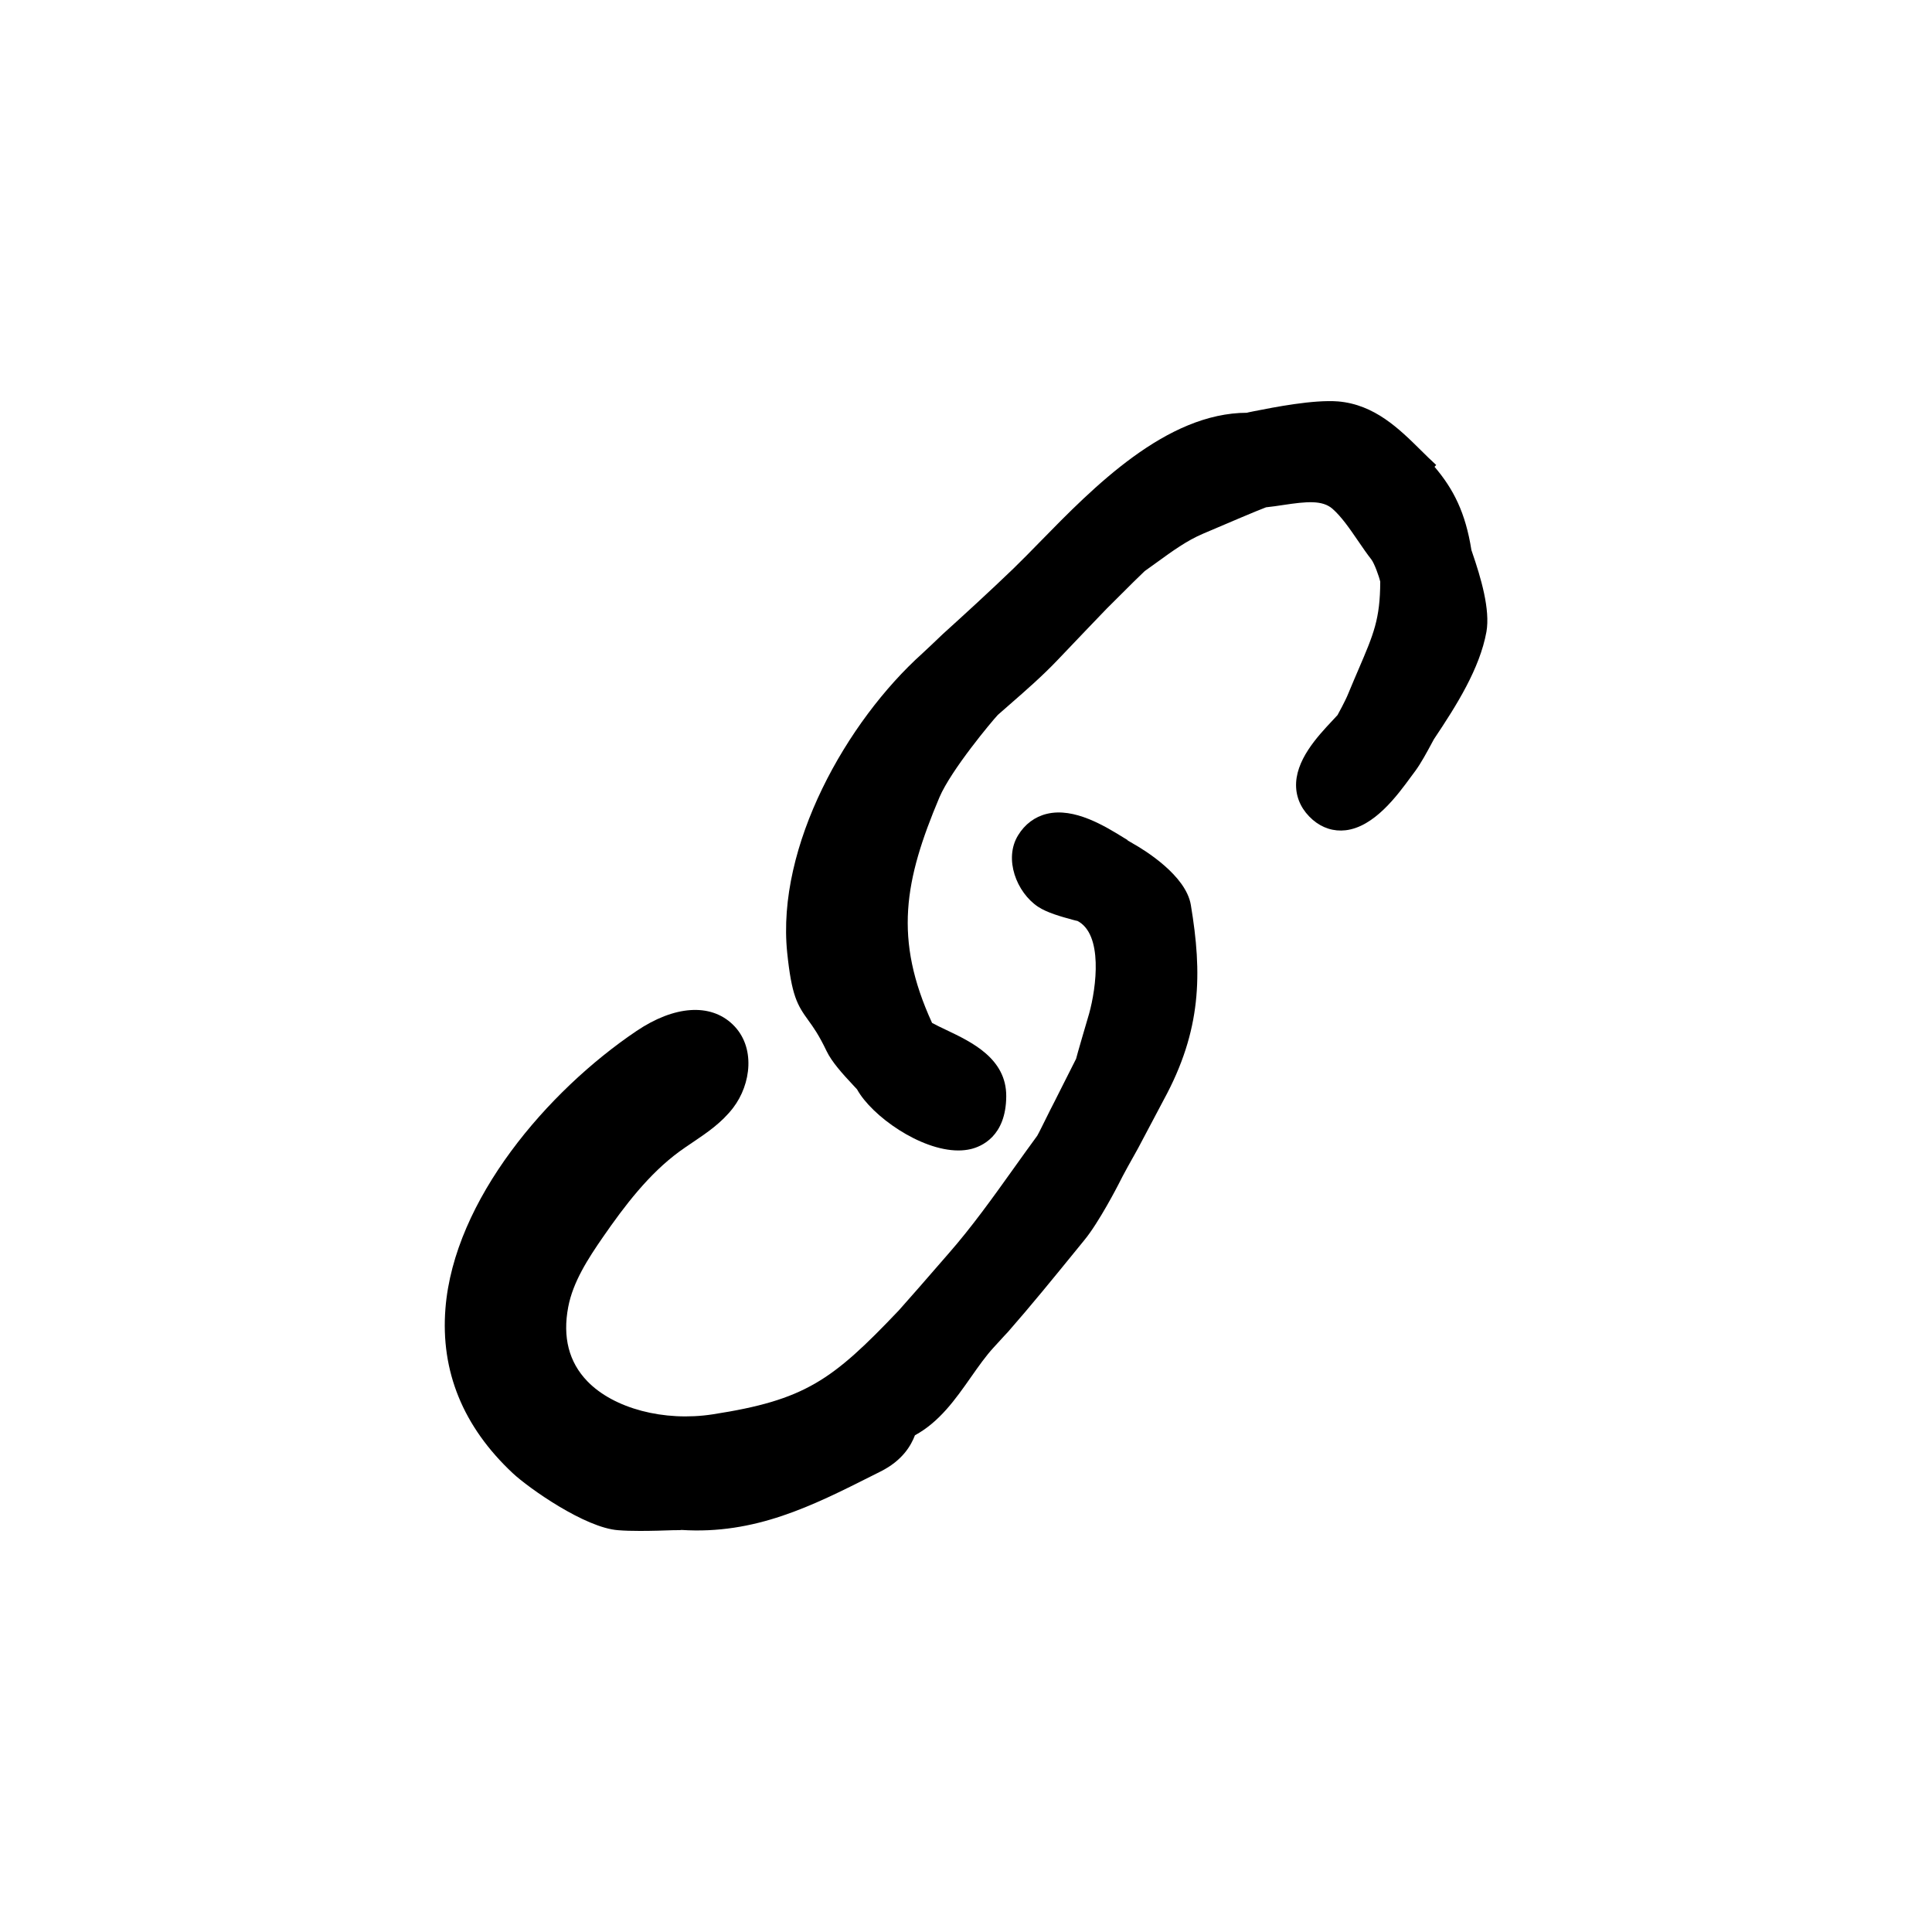 <?xml version="1.0" encoding="UTF-8"?>
<!-- Uploaded to: ICON Repo, www.svgrepo.com, Generator: ICON Repo Mixer Tools -->
<svg fill="#000000" width="800px" height="800px" version="1.1" viewBox="144 144 512 512" xmlns="http://www.w3.org/2000/svg">
 <g>
  <path d="m444.17 367.5c-0.422-0.262-0.883-0.527-1.367-0.797l0.039-0.066-1.09-0.664c-4.887-3.012-13.059-8.062-20.328-6.297-3.184 0.766-5.828 2.742-7.621 5.688-3.848 6.258-0.395 15.156 5.301 18.941 2.352 1.551 5.941 2.578 9.406 3.508 0.594 0.16 1.074 0.281 0.934 0.195 6.961 3.481 5.106 17.707 3.176 24.641-0.504 1.664-1.188 4.027-1.84 6.277-0.816 2.805-1.566 5.438-1.605 5.668l-3.641 7.215c-1.527 3.039-2.891 5.754-3.254 6.422l-0.523 1.055c-1.039 2.086-2.492 5.047-2.875 5.691-2.125 2.898-4.223 5.828-6.316 8.762-5.43 7.602-11.047 15.469-17.242 22.523-4.402 5.109-12.41 14.238-13.133 15.008-17.703 18.617-24.859 23.754-49.297 27.539-12.883 1.996-26.254-1.527-33.246-8.77-4.883-5.055-6.59-11.672-5.062-19.68 1.258-6.641 5.246-12.797 9.215-18.535 5.719-8.262 12.137-16.73 20.312-22.707 1.113-0.812 2.266-1.586 3.422-2.363 3.785-2.551 7.691-5.184 10.746-9.164 4.793-6.242 6.047-16.234-0.141-22.133-5.918-5.656-15.441-4.988-25.473 1.773-23.543 15.871-48.332 44.754-50.621 73.516-1.324 16.656 4.68 31.352 17.855 43.68 4.188 3.914 19.145 14.484 27.945 15.094 1.633 0.137 3.656 0.188 5.75 0.188 3.141 0 6.422-0.105 8.766-0.188 1.137-0.035 2.031 0.016 2.227-0.07 19.527 1.254 34.633-6.363 50.629-14.414l2.121-1.066c5.93-2.969 8.125-6.996 9.129-9.609 6.531-3.562 10.734-9.551 14.812-15.359 2.039-2.906 3.969-5.656 6.082-7.949l1.641-1.789c0.789-0.867 1.57-1.727 2.09-2.258 6.207-7.082 12.191-14.445 17.984-21.559l2.289-2.812c3.84-4.641 8.961-14.605 9.035-14.758 1.25-2.559 3.824-7.133 4.797-8.852l0.402-0.727c1.285-2.394 3.266-6.152 4.769-9.004 1.027-1.953 1.828-3.473 2.016-3.812 10.082-18.496 10.227-33.488 7.199-51.66-1.297-7.828-12.266-14.555-15.414-16.32z"/>
  <path d="m534.15 290.4-0.211-0.621c-1.551-9.891-4.758-16.191-9.773-22.07l0.438-0.484c-1.344-1.215-2.676-2.527-4.016-3.859-5.769-5.707-12.305-12.172-22-12.988-6.543-0.5-16.816 1.523-22.34 2.613-1.062 0.211-1.84 0.371-1.715 0.395-21.484 0-40.809 19.766-54.914 34.195-2.504 2.562-4.871 4.984-7.074 7.117-6.359 6.121-12.984 12.172-18.723 17.367-1.613 1.543-4.766 4.551-5.406 5.113-19.996 17.98-38.711 50.996-35.801 79.309 1.18 11.375 2.648 13.844 5.606 17.922 1.301 1.789 2.769 3.824 4.832 8.141 1.367 2.852 4.211 6.016 7.019 9.008 0.438 0.469 0.812 0.855 1.055 1.137 3.894 7.059 16.758 16.191 26.844 16.191 1.129 0 2.223-0.117 3.266-0.359 2.816-0.66 9.375-3.356 9.426-14.02 0.047-9.977-9.16-14.355-15.879-17.547-1.367-0.648-2.672-1.27-3.777-1.875-10.219-22.297-7.336-37.754 1.945-59.766 3.117-7.316 14.07-20.367 15.477-21.855l3.269-2.863c4.168-3.637 8.473-7.394 12.465-11.574 4.188-4.41 12.531-13.125 13.133-13.734 6.09-6.098 9.543-9.492 10.066-9.949 1.098-0.77 2.188-1.562 3.266-2.344 4.062-2.949 7.898-5.738 12.207-7.566l1.809-0.77c4.223-1.805 12.773-5.457 14.879-6.223 1.473-0.145 3.012-0.379 4.578-0.613 6.121-0.922 10.332-1.344 13.035 1.02 2.394 2.102 4.613 5.344 6.758 8.48 1.215 1.773 2.387 3.488 3.527 4.934 0.812 1.059 2.055 4.523 2.359 5.906-0.039 9.895-1.734 13.84-5.754 23.211-0.82 1.91-1.723 4.016-2.731 6.457-0.734 1.84-2.637 5.32-2.836 5.668l-1.355 1.461c-3.977 4.238-9.98 10.641-9.621 17.695 0.168 3.269 1.684 6.238 4.41 8.605 2.535 2.176 5.551 3.129 8.691 2.769 7.602-0.875 13.723-9.234 17.375-14.227l1.137-1.531c1.43-1.93 3.125-5.066 4.242-7.144 0.328-0.605 0.578-1.078 0.656-1.215 6.066-9.059 12.137-18.715 13.922-28.445 1.051-5.918-1.457-14.367-3.766-21.07z"/>
 </g>
</svg>